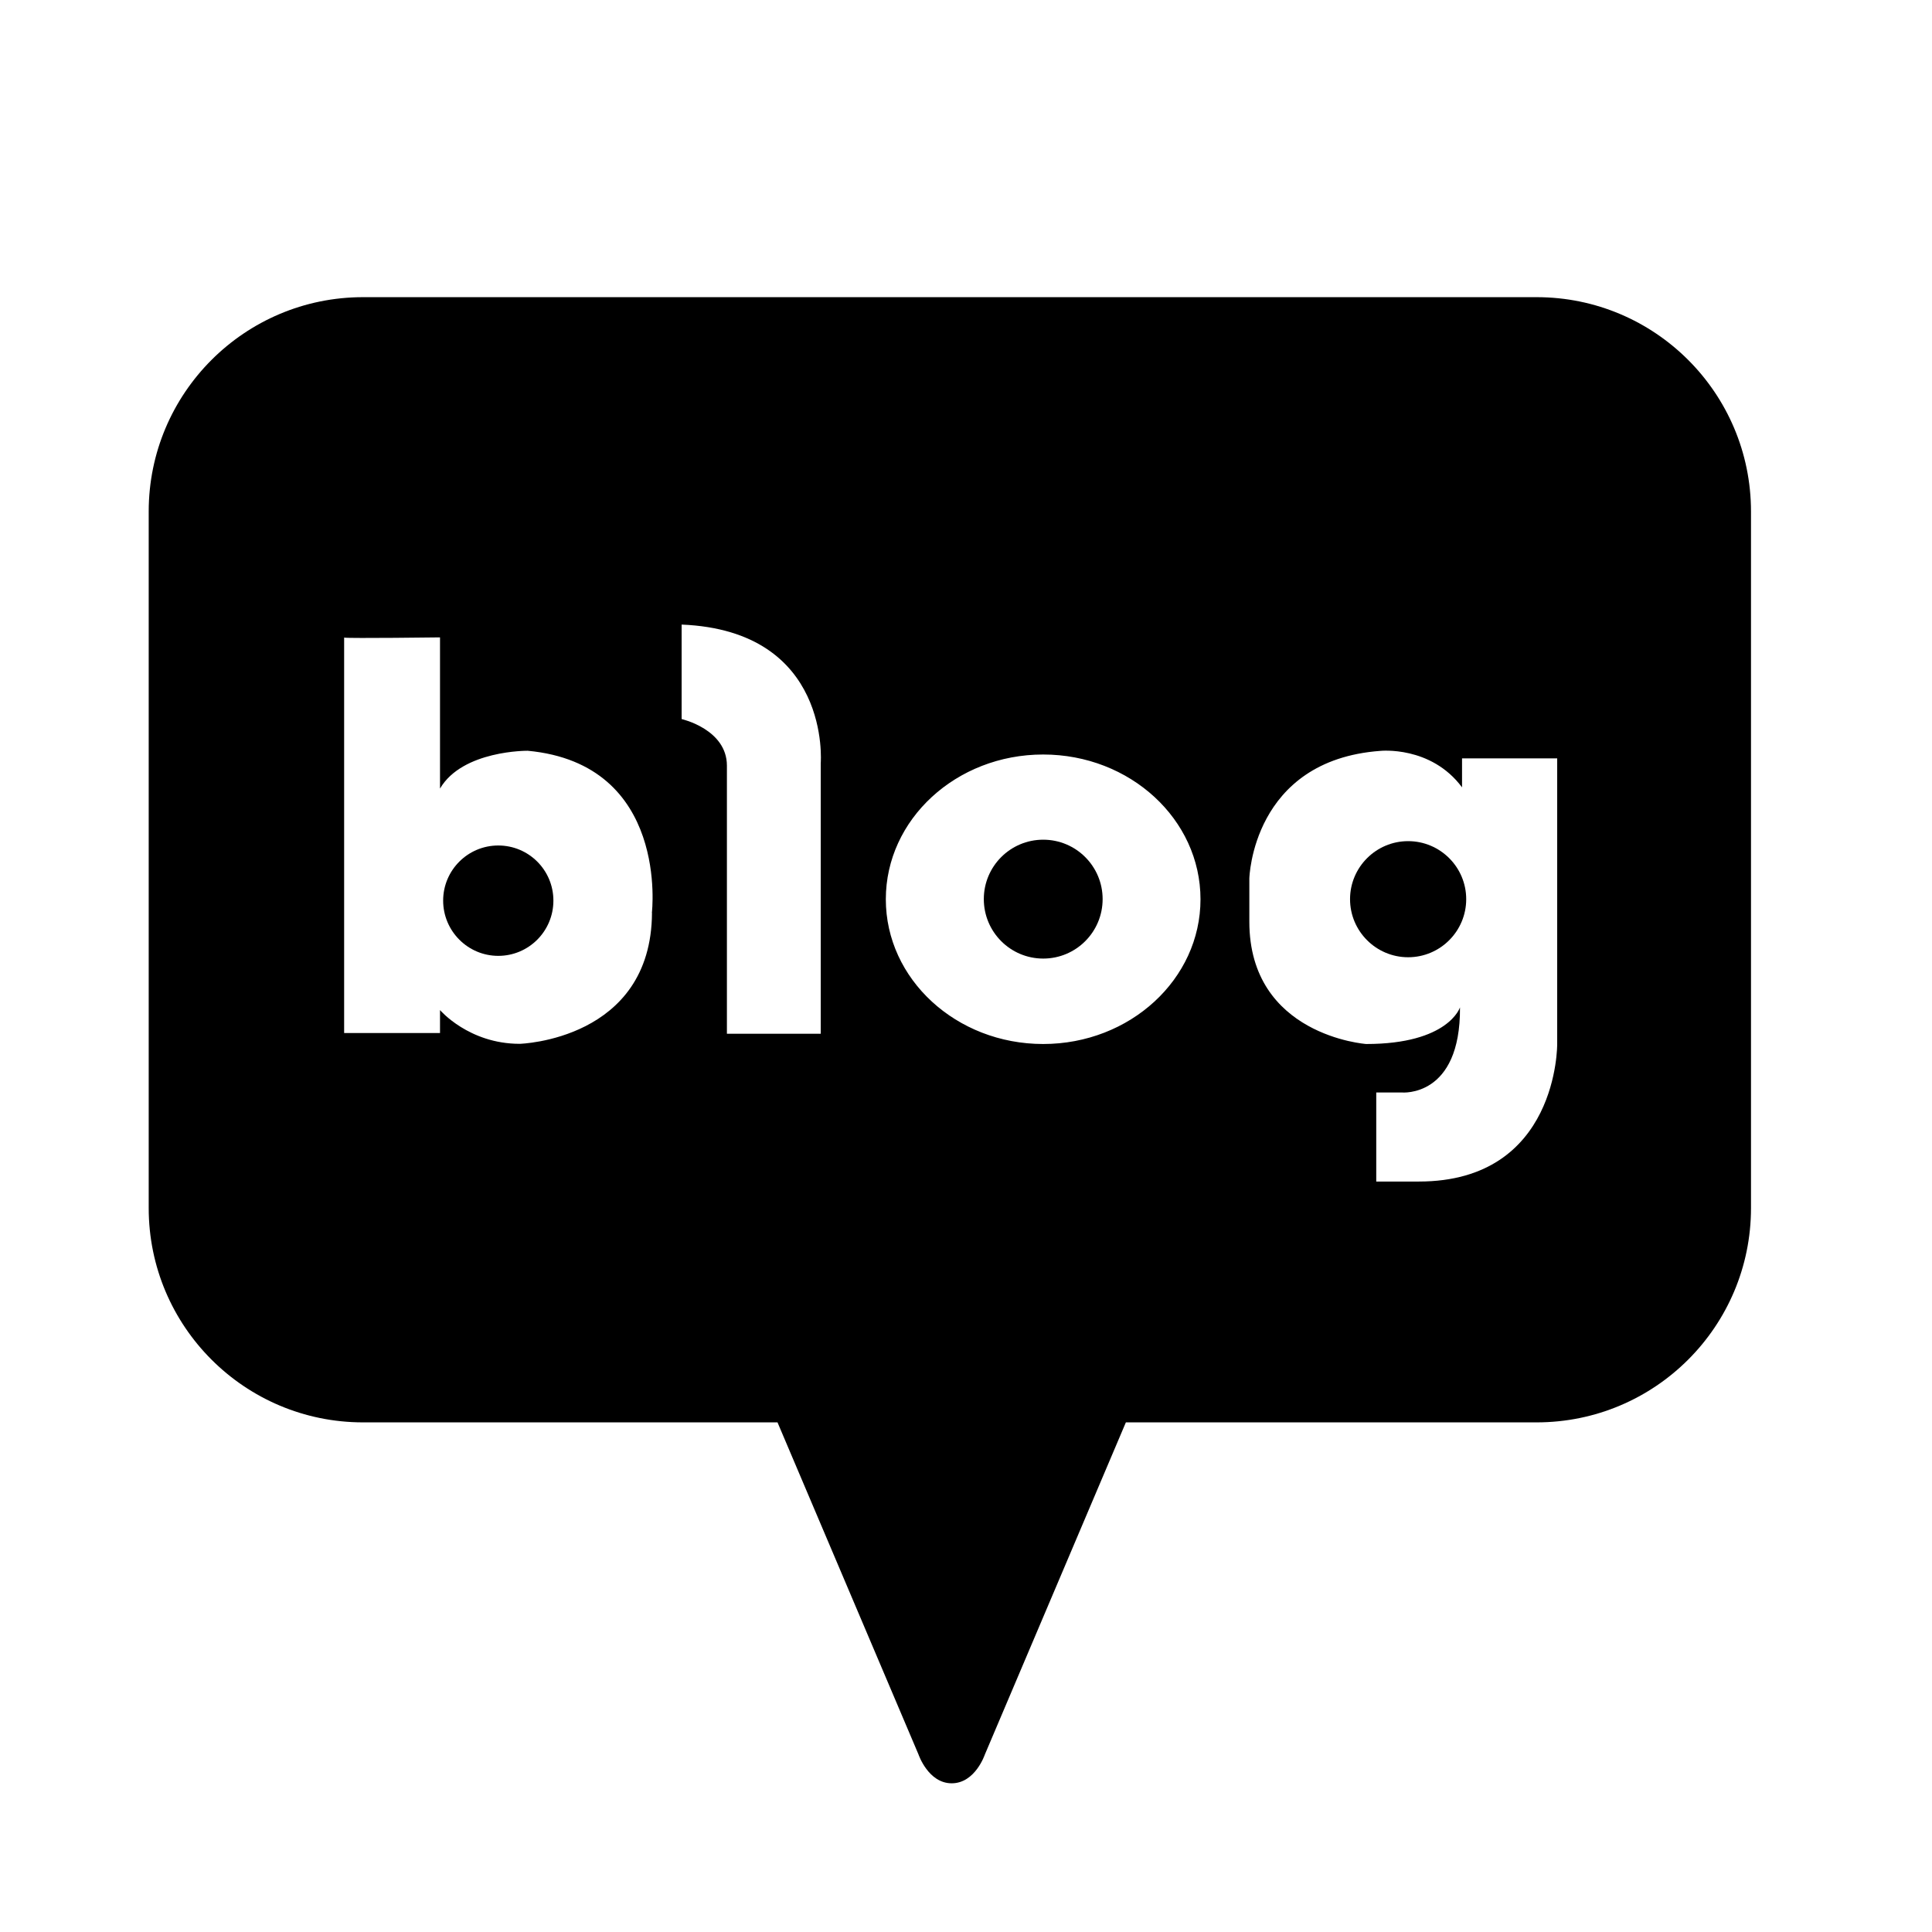<svg width="32" height="32" viewBox="0 0 32 32" fill="none" xmlns="http://www.w3.org/2000/svg">
<path d="M8.253 14.004C7.749 14.004 7.34 14.413 7.34 14.917C7.34 15.421 7.749 15.832 8.253 15.832C8.757 15.832 9.166 15.423 9.166 14.917C9.166 14.411 8.757 14.004 8.253 14.004Z" fill="black"/>
<path d="M17.279 13.908C16.735 13.908 16.295 14.349 16.295 14.892C16.295 15.436 16.735 15.877 17.279 15.877C17.823 15.877 18.263 15.436 18.263 14.892C18.263 14.349 17.823 13.908 17.279 13.908Z" fill="black"/>
<path d="M25.451 4.922H6.013C4.053 4.922 2.463 6.512 2.463 8.472V20.009C2.463 21.97 4.053 23.559 6.013 23.559H12.878L15.214 29.061C15.214 29.061 15.375 29.537 15.763 29.537C16.153 29.537 16.312 29.061 16.312 29.061L18.648 23.559H25.451C27.412 23.559 29.002 21.97 29.002 20.009V8.472C29.002 6.512 27.412 4.922 25.451 4.922ZM10.799 15.12C10.788 17.229 8.608 17.289 8.608 17.289C7.764 17.289 7.288 16.73 7.288 16.73V17.11H5.7V10.561C5.7 10.561 5.693 10.559 5.7 10.557V10.561C5.8 10.576 7.288 10.557 7.288 10.557V13.061C7.661 12.424 8.741 12.435 8.741 12.435C11.092 12.655 10.797 15.12 10.797 15.12H10.799ZM13.594 12.638V17.122H12.04V12.683C12.04 12.079 11.29 11.91 11.29 11.91V10.345C13.772 10.446 13.594 12.638 13.594 12.638ZM17.278 17.292C15.838 17.292 14.672 16.218 14.672 14.895C14.672 13.571 15.838 12.497 17.278 12.497C18.718 12.497 19.884 13.571 19.884 14.895C19.884 16.218 18.718 17.292 17.278 17.292ZM25.792 17.292C25.792 17.292 25.815 19.57 23.5 19.57H22.795V18.095H23.22C23.22 18.095 24.193 18.185 24.182 16.685C24.182 16.685 23.993 17.292 22.628 17.292C22.628 17.292 20.693 17.154 20.693 15.266V14.55C20.693 14.55 20.738 12.593 22.862 12.437C22.862 12.437 23.7 12.347 24.216 13.041V12.561H25.792V17.294V17.292Z" fill="black"/>
<path d="M23.323 13.932C22.793 13.932 22.361 14.363 22.361 14.893C22.361 15.424 22.793 15.855 23.323 15.855C23.854 15.855 24.285 15.424 24.285 14.893C24.285 14.363 23.854 13.932 23.323 13.932Z" fill="black"/>
</svg>
